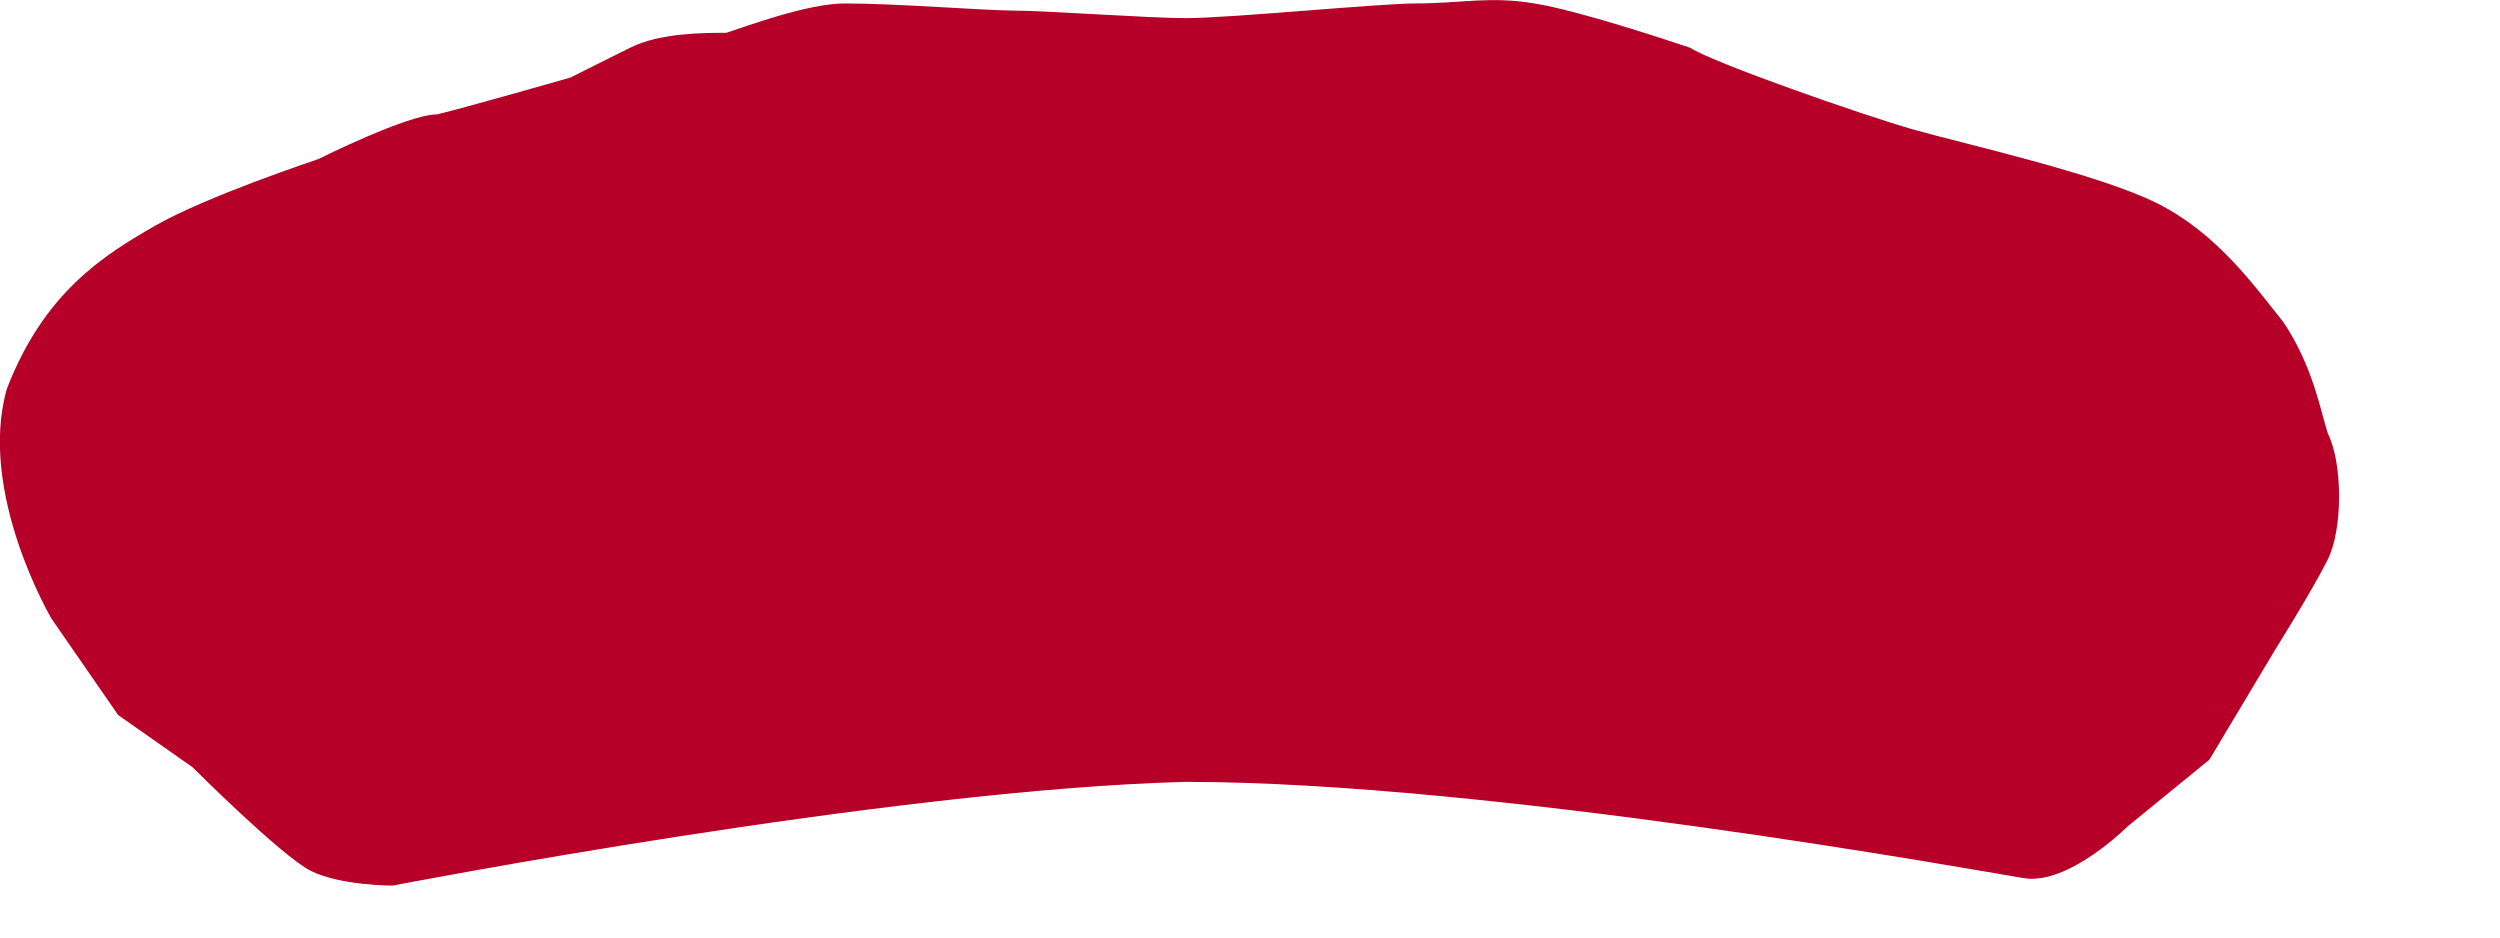<?xml version="1.0" encoding="utf-8"?>
<svg xmlns="http://www.w3.org/2000/svg" fill="none" height="100%" overflow="visible" preserveAspectRatio="none" style="display: block;" viewBox="0 0 8 3" width="100%">
<path clip-rule="evenodd" d="M1.256 2.834C1.256 2.834 1.09 2.834 0.995 2.787C0.9 2.739 0.616 2.455 0.616 2.455L0.378 2.288L0.165 1.98C0.165 1.98 -0.073 1.577 0.022 1.244C0.141 0.936 0.331 0.817 0.497 0.722C0.663 0.627 1.019 0.509 1.019 0.509C1.019 0.509 1.304 0.366 1.399 0.366C1.494 0.343 1.826 0.248 1.826 0.248C1.826 0.248 1.921 0.2 2.016 0.153C2.11 0.105 2.253 0.105 2.324 0.105C2.395 0.082 2.585 0.011 2.704 0.011C2.87 0.011 3.155 0.034 3.249 0.034C3.344 0.034 3.677 0.058 3.795 0.058C3.938 0.058 4.412 0.011 4.531 0.011C4.673 0.011 4.768 -0.013 4.91 0.011C5.053 0.034 5.337 0.129 5.409 0.153C5.48 0.2 5.954 0.366 6.121 0.414C6.287 0.461 6.714 0.556 6.904 0.651C7.093 0.746 7.212 0.912 7.307 1.031C7.402 1.173 7.426 1.316 7.449 1.387C7.497 1.482 7.497 1.695 7.449 1.79C7.402 1.885 7.283 2.075 7.283 2.075L7.07 2.431L6.809 2.644C6.809 2.644 6.619 2.834 6.476 2.81C6.334 2.787 4.768 2.502 3.795 2.502C2.846 2.526 1.256 2.834 1.256 2.834Z" fill="#B60027" fill-rule="evenodd" id="Vector"/>
</svg>